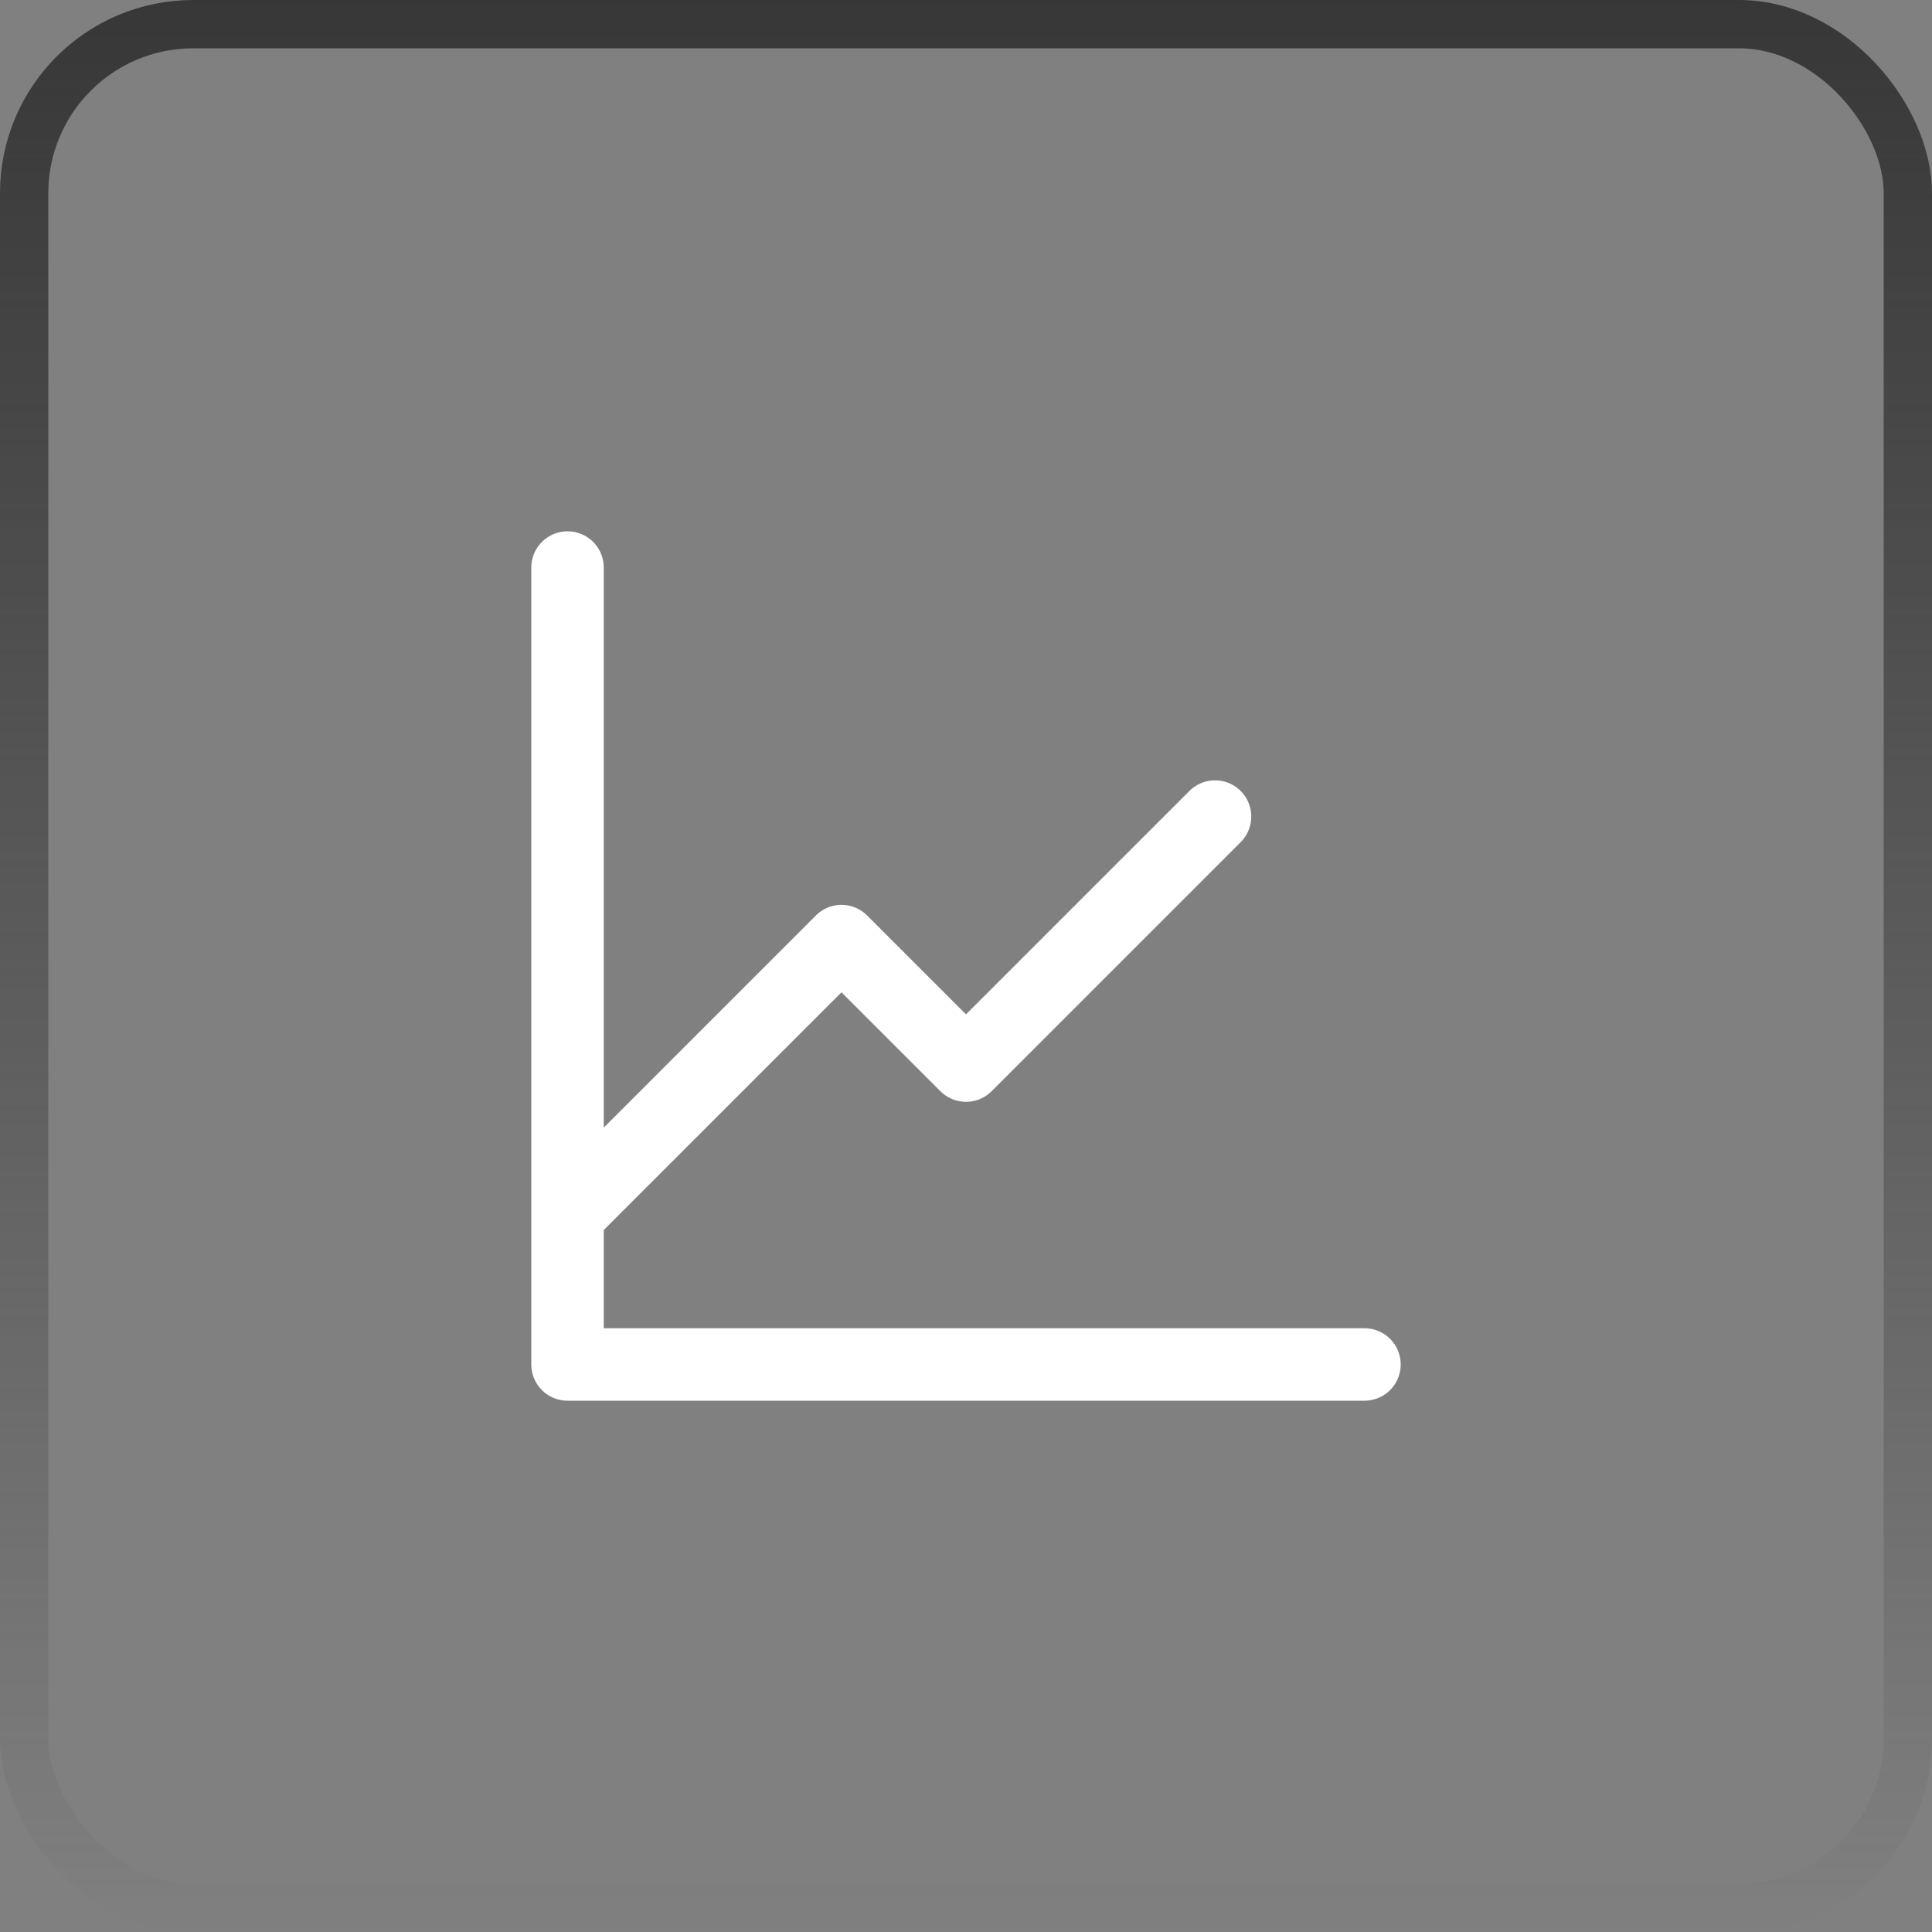 <svg width="40" height="40" viewBox="0 0 40 40" fill="none" xmlns="http://www.w3.org/2000/svg">
<rect x="0" y="0" width="40" height="40" fill="#808080" stroke="none"/>
<rect x="0.5" y="0.5" width="39" height="39" rx="3.5" stroke="url(#paint0_linear_3431_71059)"/>
<path d="M25.156 16.906L20 22.062L17.422 19.484L11.75 25.156M11.75 11.75V25.156M28.25 28.25H11.75V25.156" stroke="white" stroke-width="1.5" stroke-linecap="round" stroke-linejoin="round"/>
<defs>
<linearGradient id="paint0_linear_3431_71059" x1="20" y1="0" x2="20" y2="40" gradientUnits="userSpaceOnUse">
<stop stop-color="#373737"/>
<stop offset="1" stop-color="#373737" stop-opacity="0"/>
</linearGradient>
</defs>
</svg>
